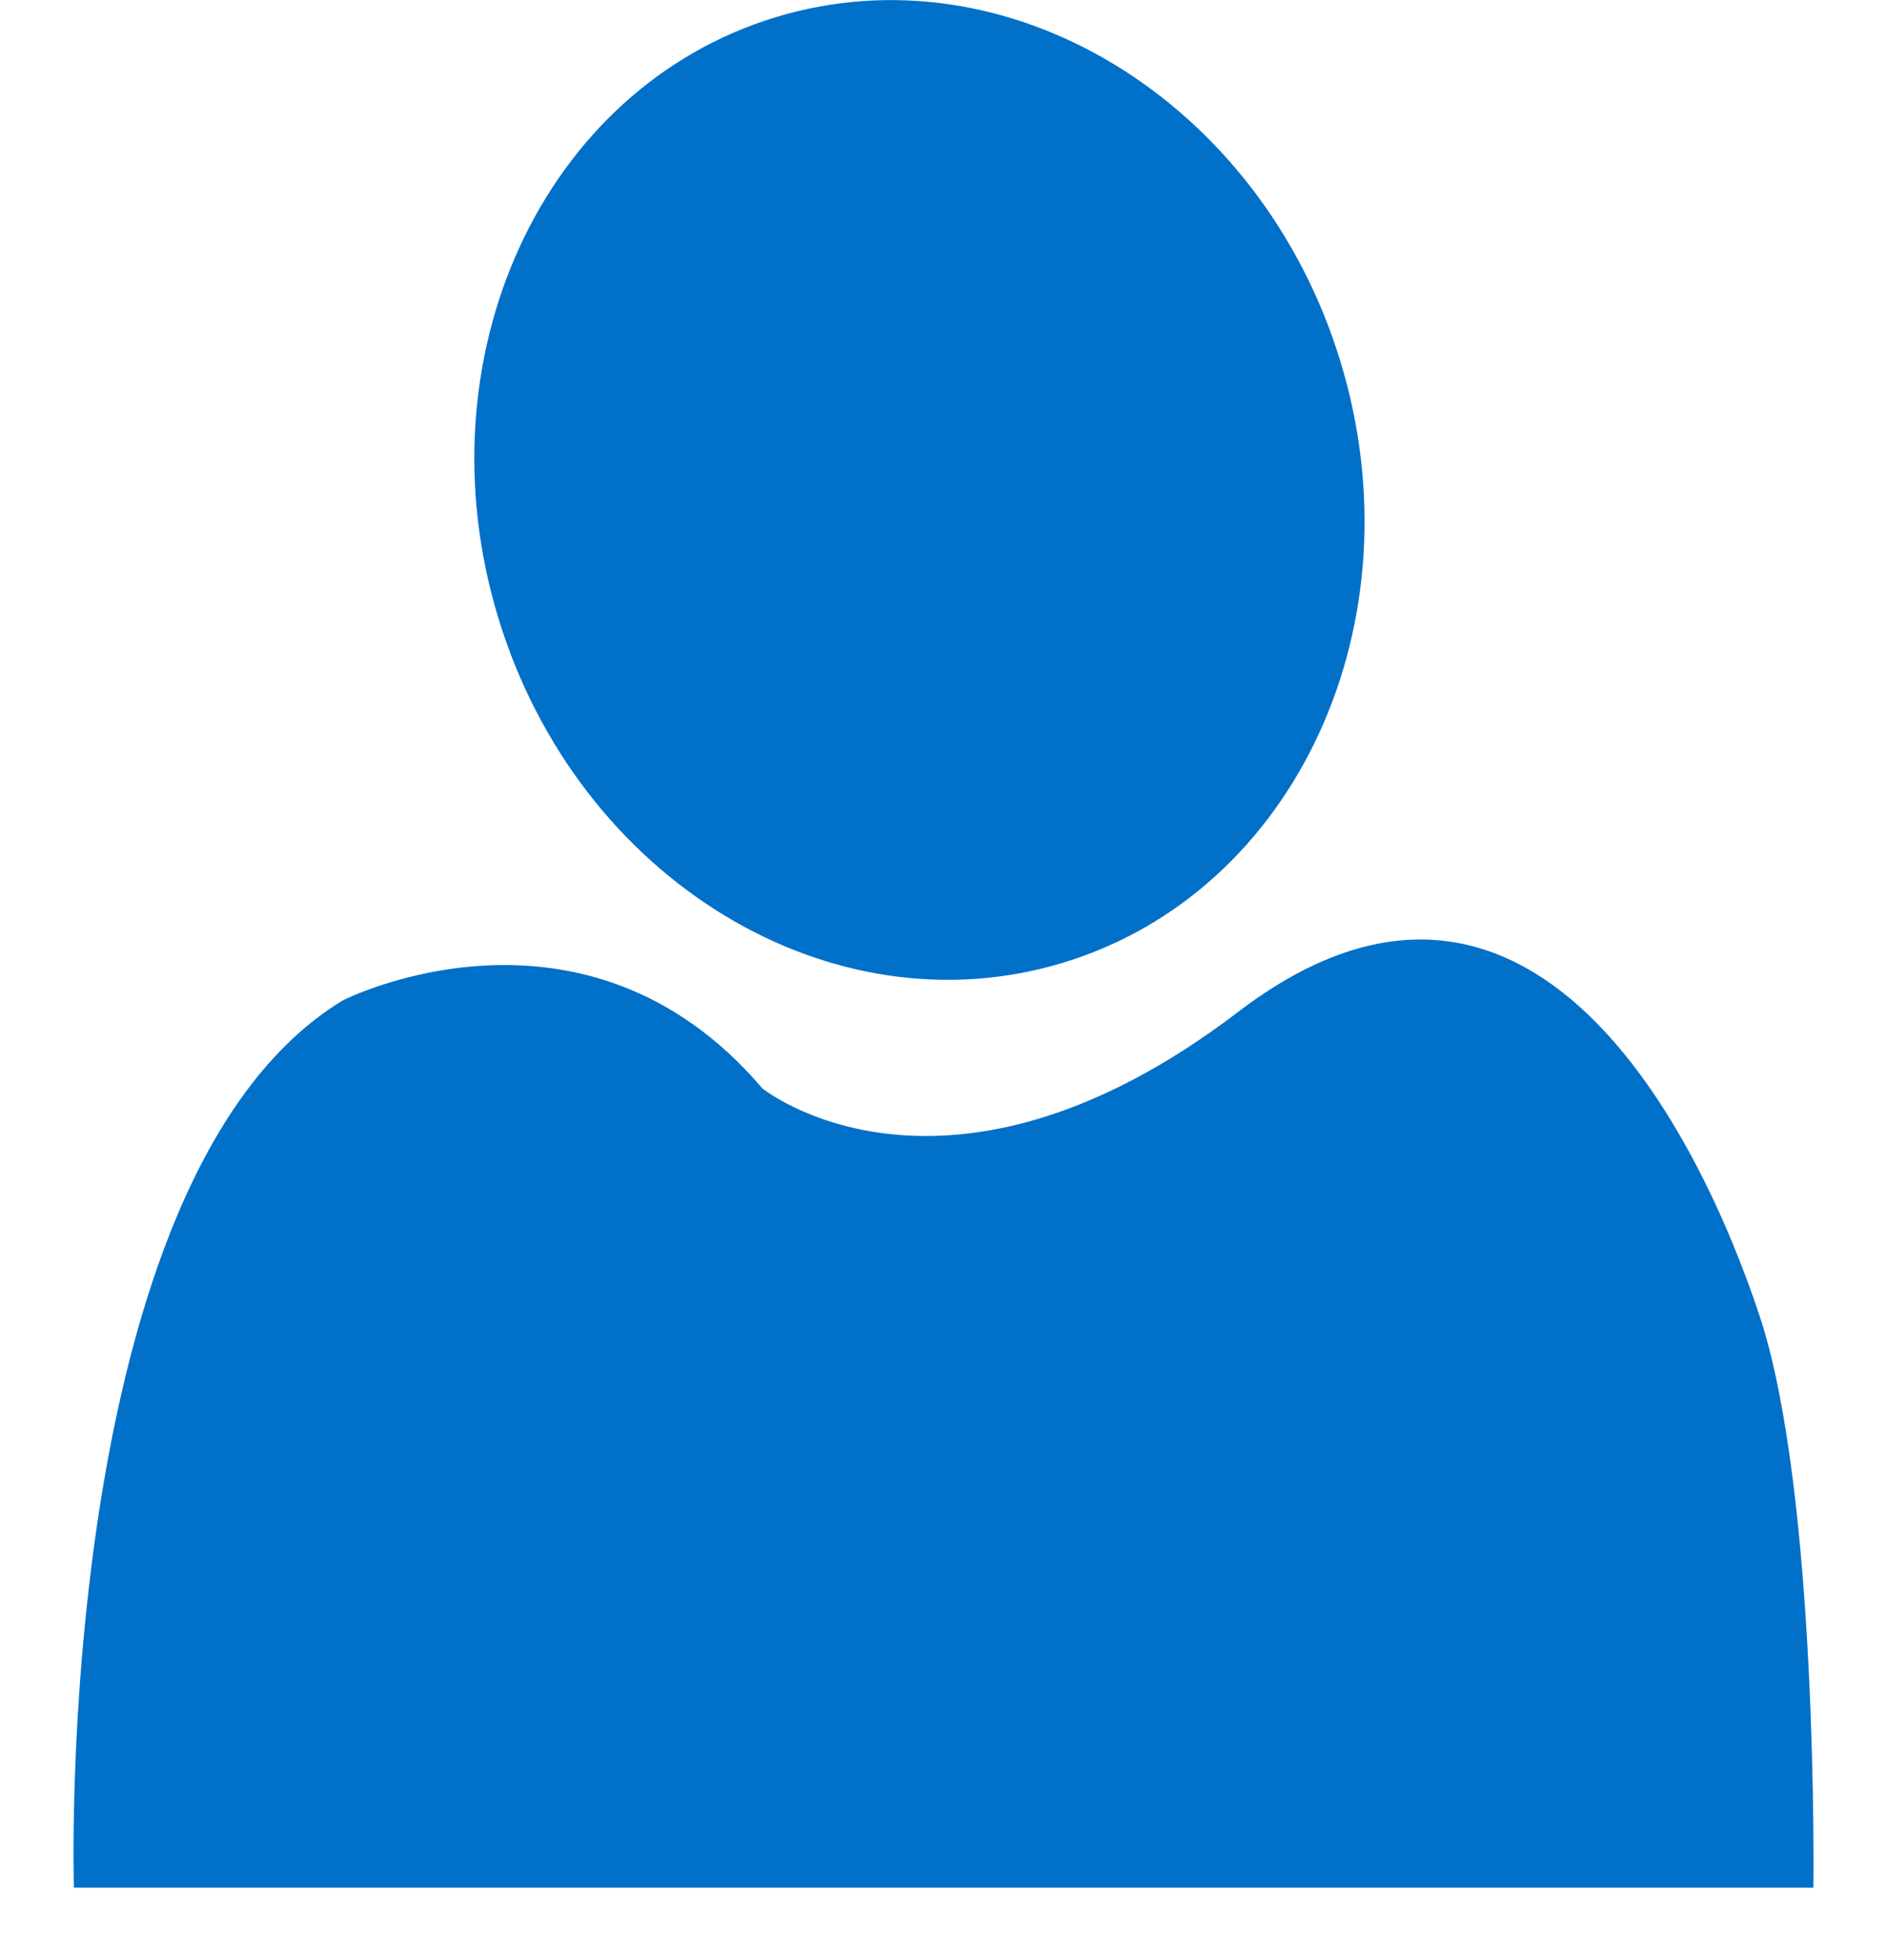 <svg width="26" height="27" viewBox="0 0 26 27" fill="none" xmlns="http://www.w3.org/2000/svg">
<path fill-rule="evenodd" clip-rule="evenodd" d="M14.658 13.258C17.861 12.279 19.567 8.571 18.468 4.976C17.369 1.381 13.881 -0.739 10.678 0.24C7.475 1.22 5.77 4.928 6.869 8.522C7.968 12.117 11.455 14.238 14.658 13.258ZM4.725 13.779C0.715 16.209 1.018 26.002 1.018 26.002H24.986C24.986 26.002 25.058 20.582 24.245 18.127C23.432 15.673 21.099 10.857 17.058 13.94C13.017 17.022 10.504 14.992 10.504 14.992C8.037 12.097 4.725 13.779 4.725 13.779Z" fill="#0070C9"/>
</svg>
